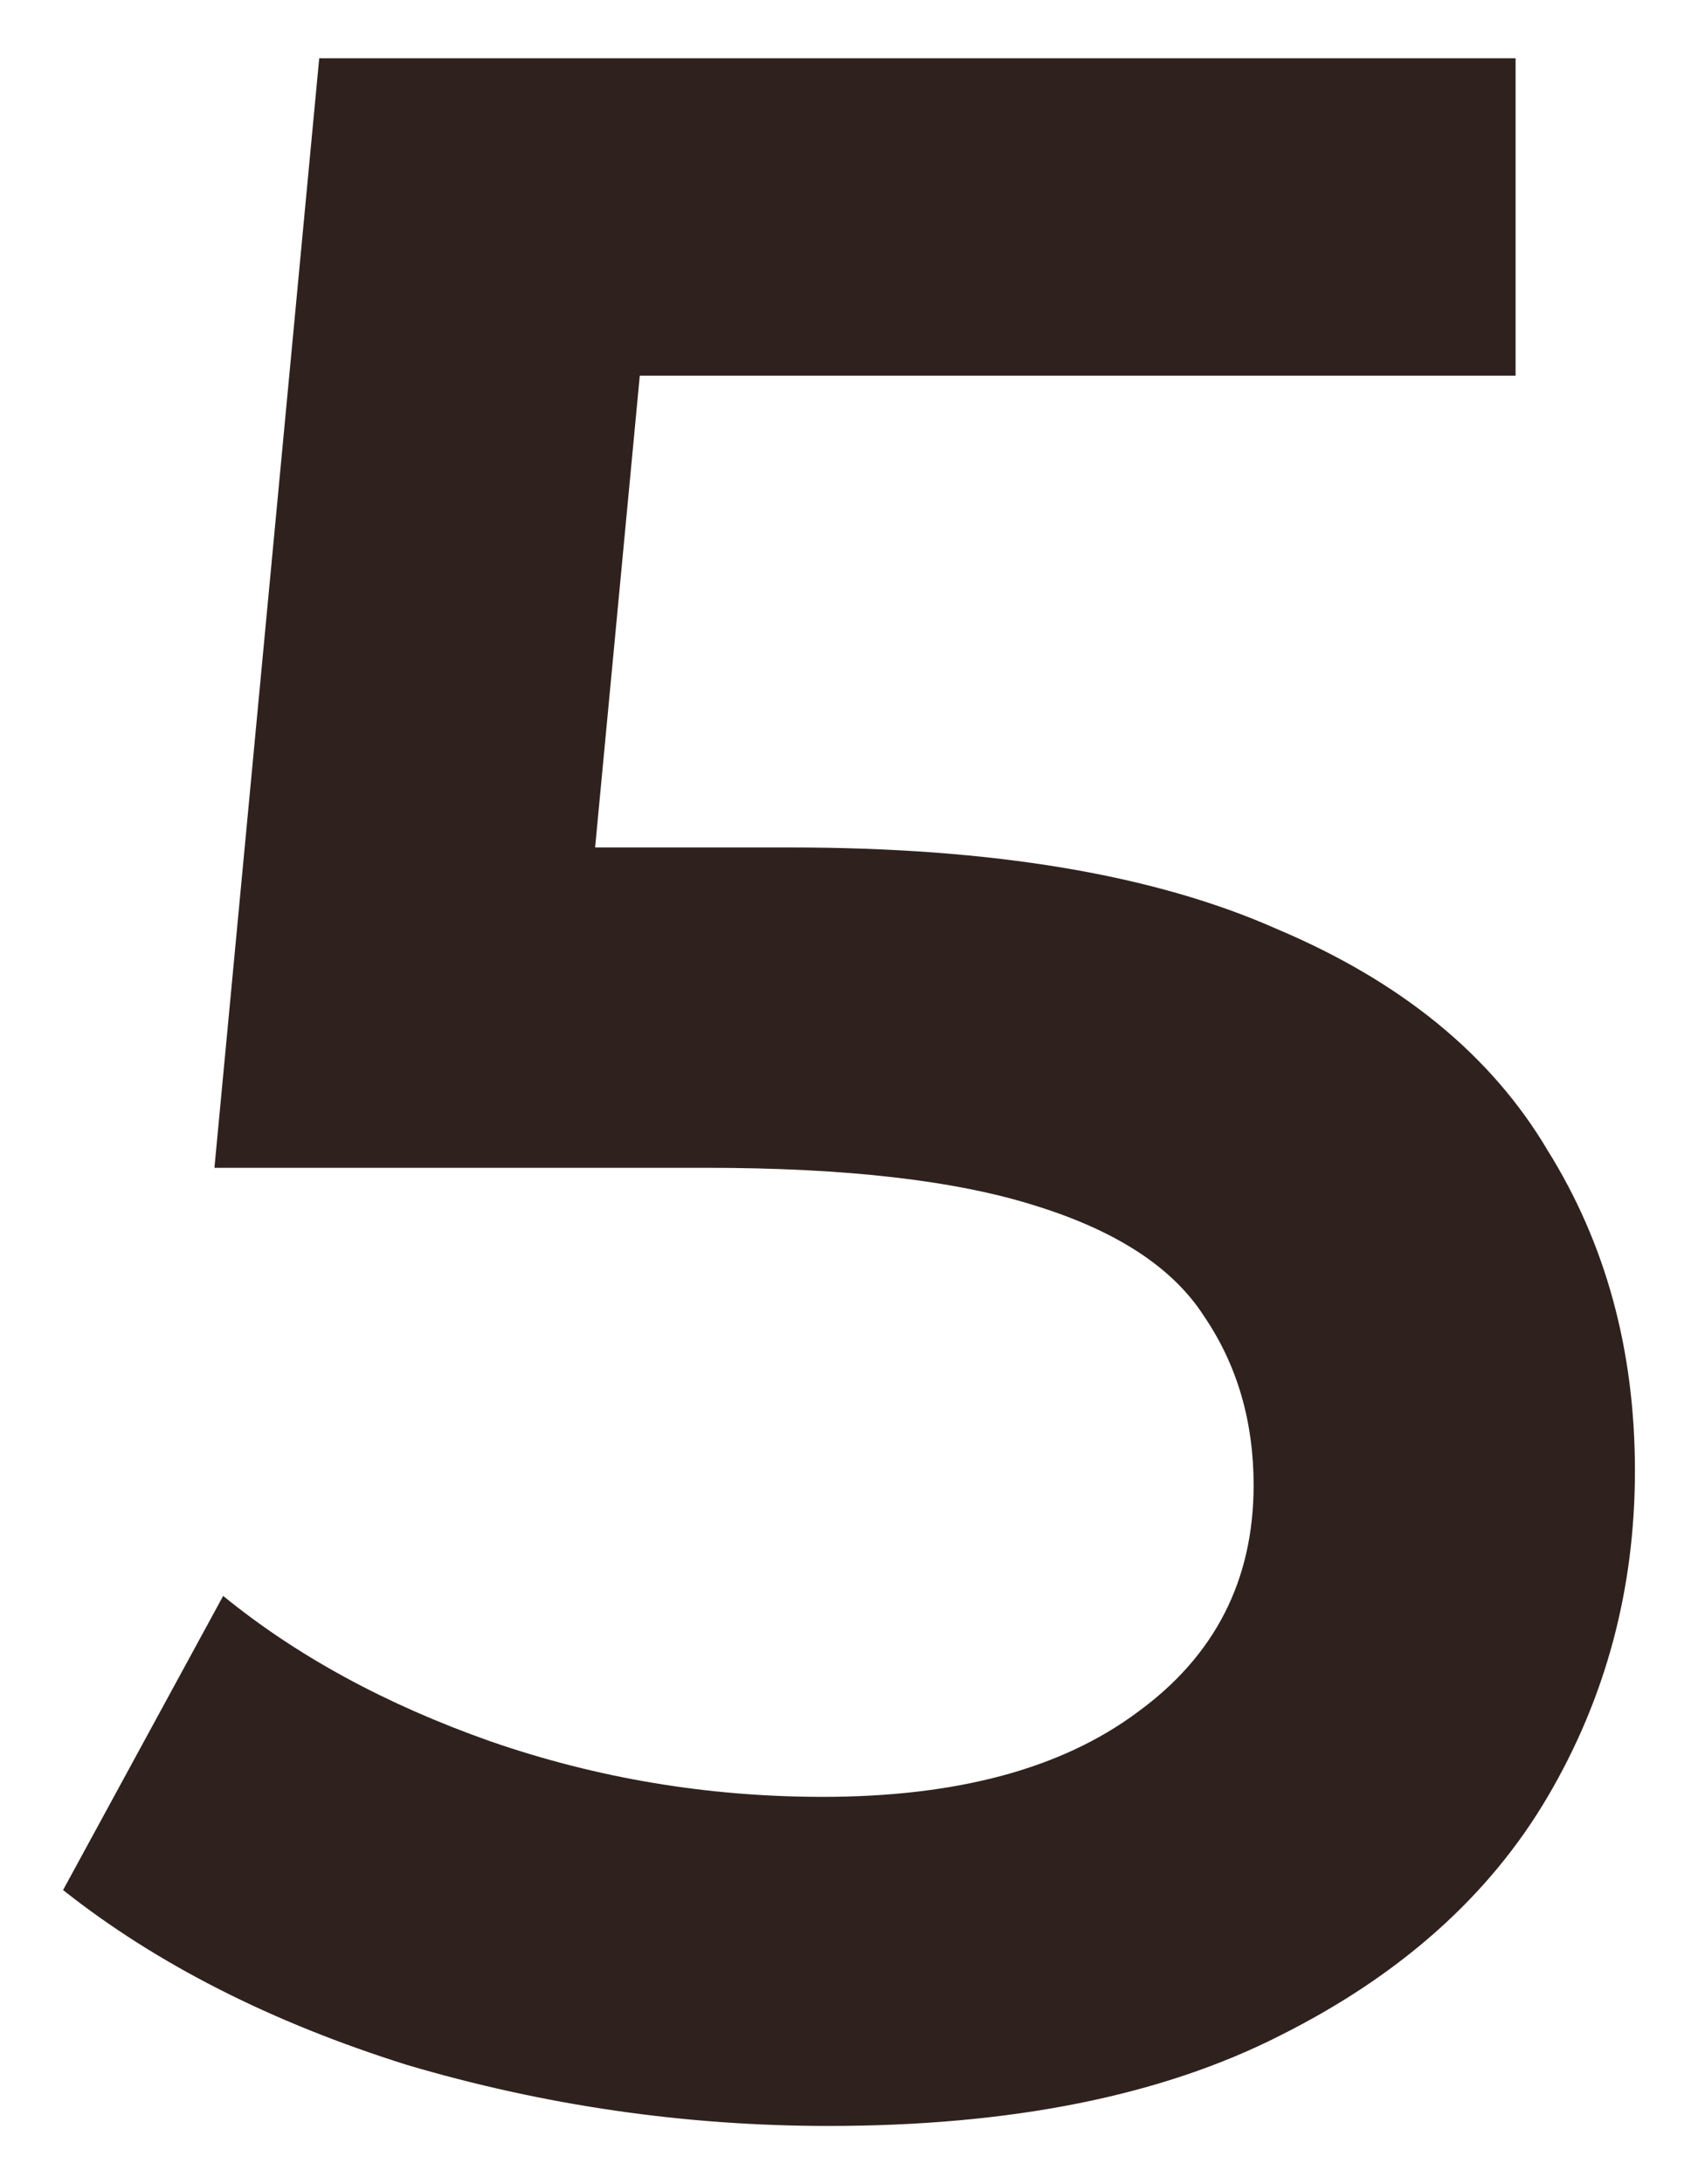 <svg width="14" height="18" viewBox="0 0 14 18" fill="none" xmlns="http://www.w3.org/2000/svg">
<path d="M6.832 17.52C5.648 17.52 4.488 17.352 3.352 17.016C2.232 16.664 1.288 16.184 0.52 15.576L1.84 13.152C2.448 13.648 3.184 14.048 4.048 14.352C4.928 14.656 5.84 14.808 6.784 14.808C7.888 14.808 8.752 14.576 9.376 14.112C10.016 13.648 10.336 13.024 10.336 12.24C10.336 11.712 10.2 11.248 9.928 10.848C9.672 10.448 9.208 10.144 8.536 9.936C7.88 9.728 6.976 9.624 5.824 9.624H1.768L2.632 0.48H12.496V3.096H3.784L5.416 1.608L4.768 8.448L3.136 6.984H6.52C8.184 6.984 9.52 7.208 10.528 7.656C11.552 8.088 12.296 8.696 12.76 9.48C13.24 10.248 13.48 11.128 13.48 12.12C13.48 13.096 13.24 13.992 12.76 14.808C12.28 15.624 11.544 16.28 10.552 16.776C9.576 17.272 8.336 17.52 6.832 17.52Z" fill="#2F221E"/>
</svg>
